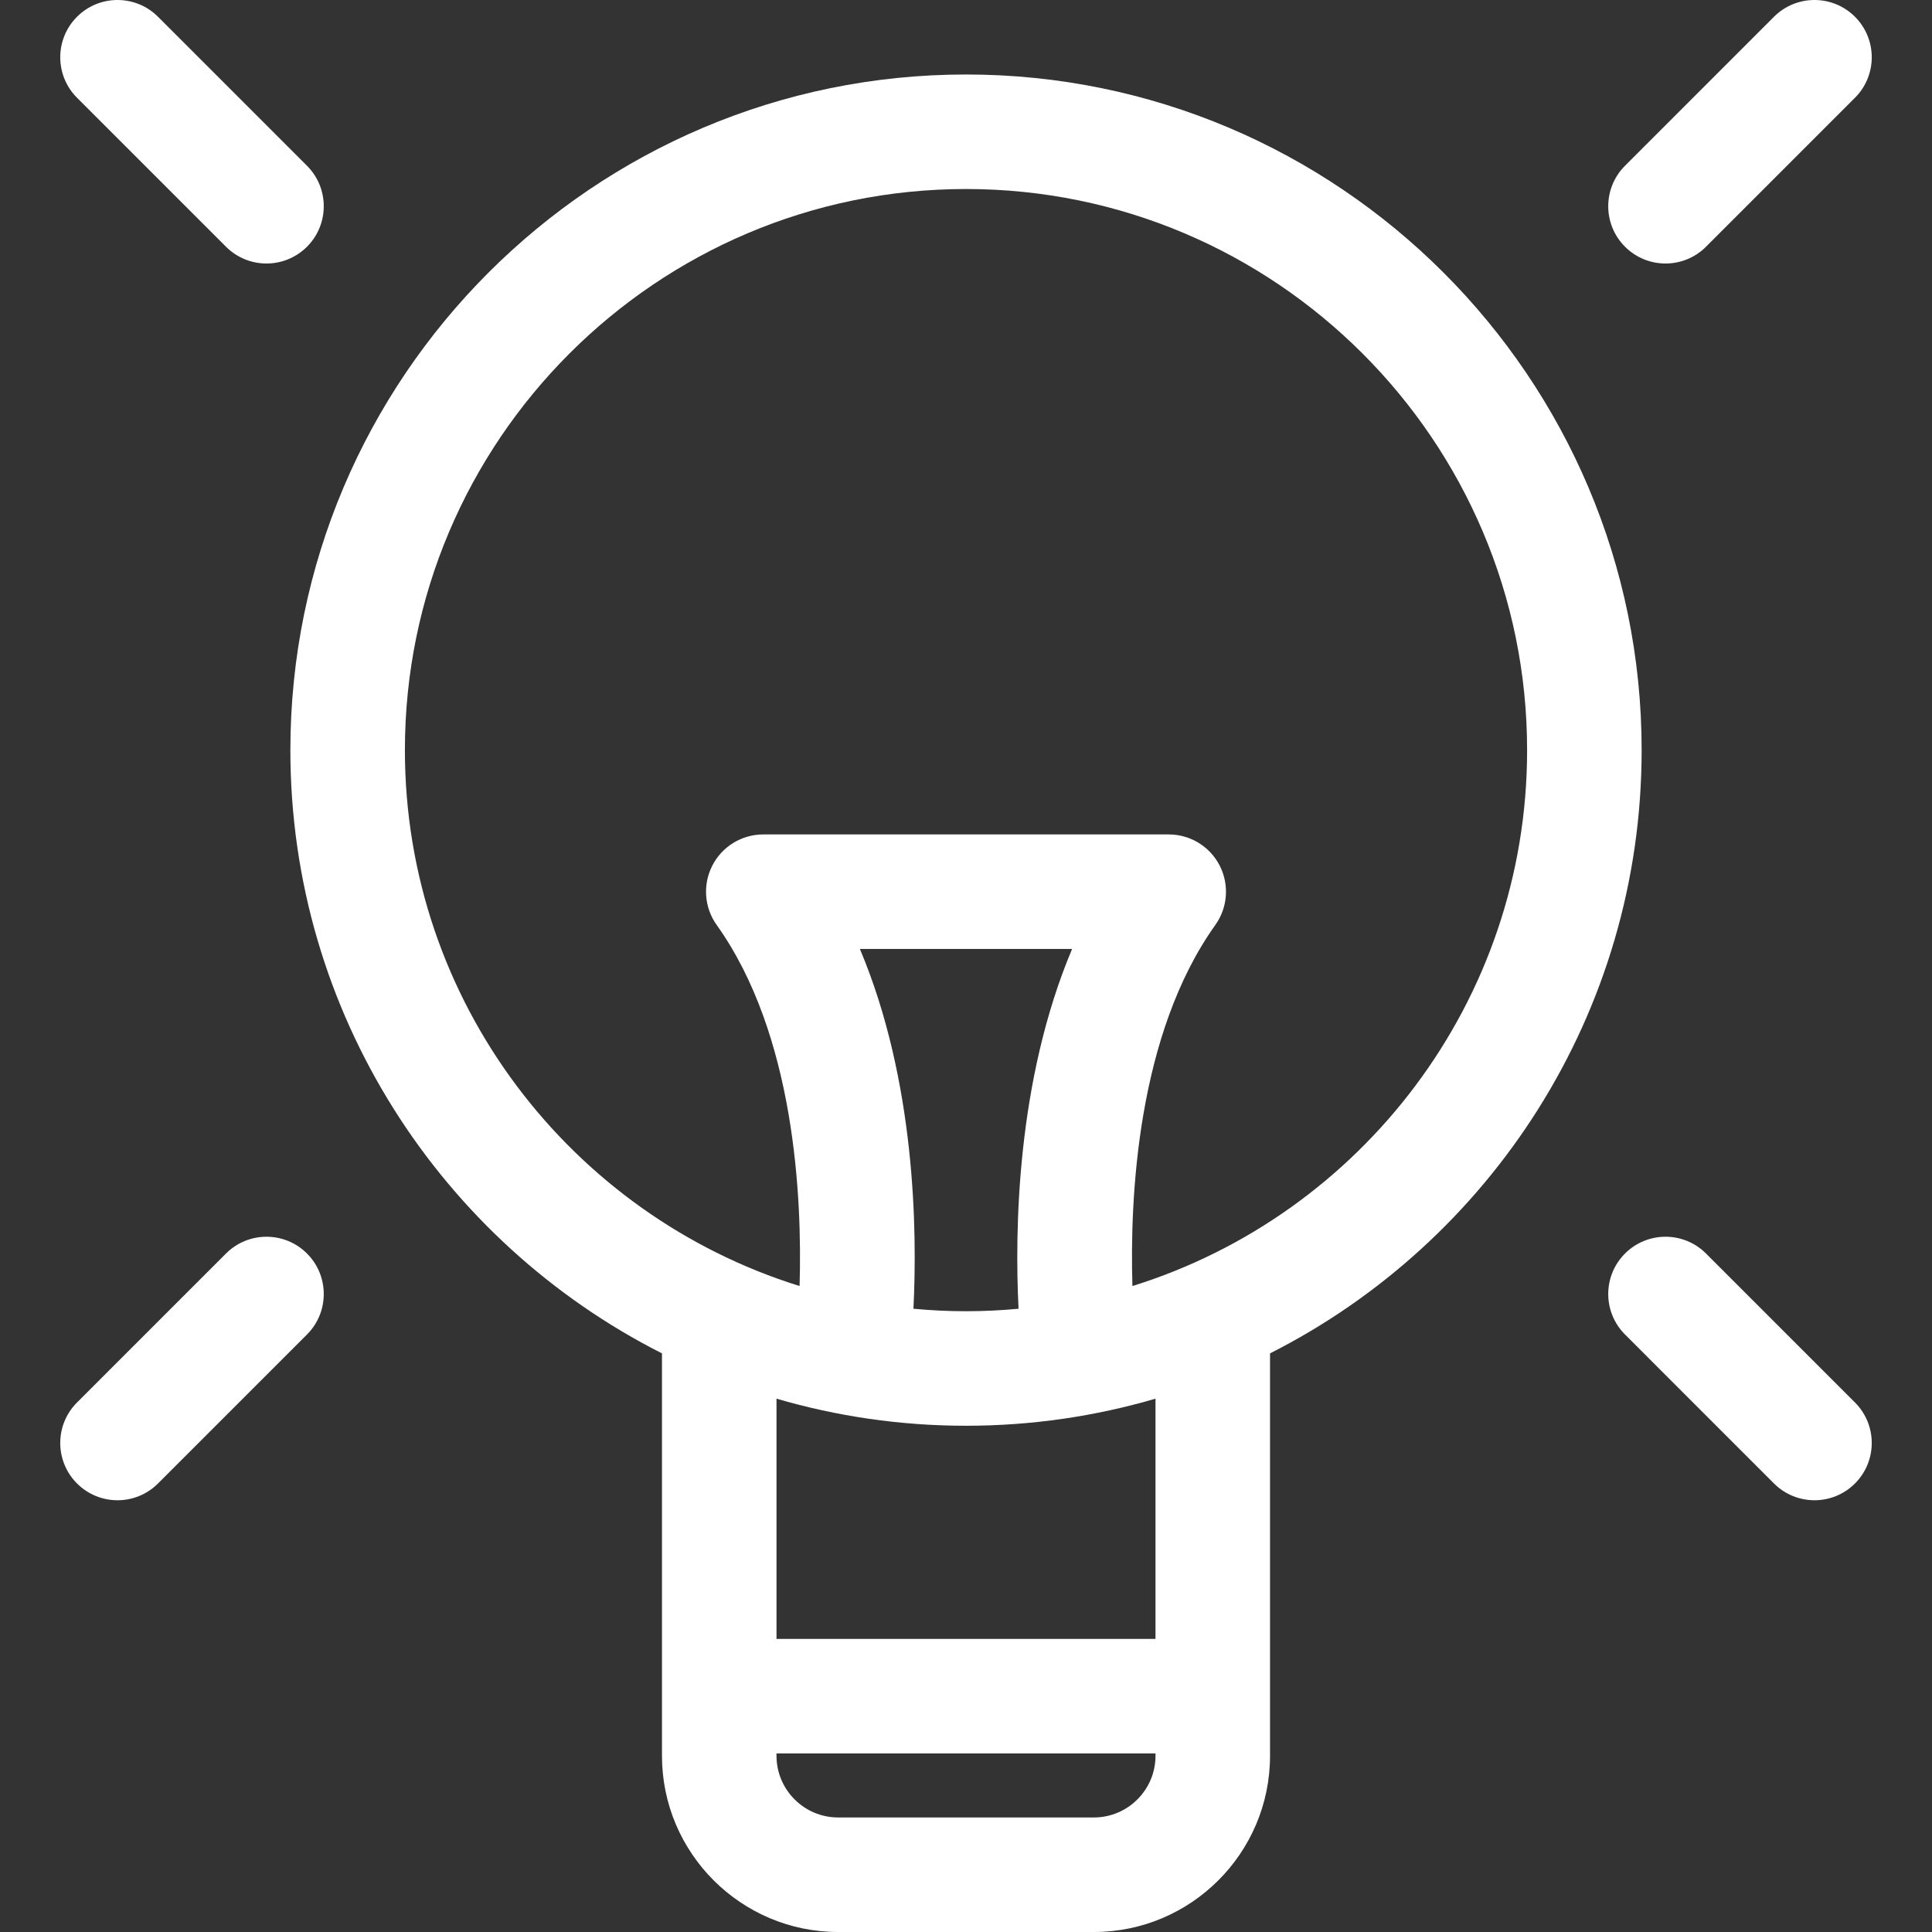 <?xml version="1.0" encoding="iso-8859-1"?>
<!-- Generator: Adobe Illustrator 18.1.1, SVG Export Plug-In . SVG Version: 6.00 Build 0)  -->
<svg xmlns="http://www.w3.org/2000/svg" xmlns:xlink="http://www.w3.org/1999/xlink" version="1.1" id="Capa_1" x="0px" y="0px" viewBox="0 0 612 612" style="enable-background:new 0 0 612 612;" xml:space="preserve" width="512px" height="512px">
<rect x="0" y="0" width="612" height="612" fill="#333333" stroke="none"/>
<g>
	<g>
		<g>
			<path d="M306.001,23.596c-118.01,0-214.019,96.011-214.019,214.023c0,83.39,47.946,155.785,117.712,191.09v127.48     c0,30.775,25.038,55.811,55.811,55.811h80.992c30.773,0,55.811-25.038,55.811-55.811V428.708     c69.766-35.303,117.715-107.699,117.715-191.088C520.023,119.607,424.011,23.596,306.001,23.596z M322.646,414.572     c-5.483,0.511-11.034,0.786-16.646,0.786c-5.616,0-11.167-0.275-16.65-0.786c1.24-24.823,0.638-72.259-16.962-113.969h67.222     C322.011,342.314,321.409,389.751,322.646,414.572z M366.028,519.152H245.974v-76.096c19.053,5.577,39.194,8.582,60.027,8.582     s40.974-3.004,60.027-8.582V519.152z M366.028,556.188c0,10.771-8.76,19.531-19.531,19.531h-80.992     c-10.771,0-19.531-8.762-19.531-19.531v-0.756h120.054V556.188z M358.717,407.377c-0.842-27.958,1.487-79.666,26.262-114.374     c3.947-5.53,4.473-12.802,1.363-18.843c-3.109-6.041-9.336-9.836-16.129-9.836H241.787c-6.793,0-13.017,3.797-16.126,9.836     c-3.113,6.041-2.583,13.313,1.364,18.843c24.775,34.711,27.101,86.424,26.259,114.374     c-72.347-22.513-125.022-90.1-125.022-169.759c0-98.007,79.731-177.743,177.739-177.743s177.742,79.736,177.742,177.743     C483.743,317.278,431.064,384.865,358.717,407.377z" fill="#FFFFFF"/>
			<path d="M71.591,78.157c3.543,3.542,8.184,5.314,12.825,5.314c4.644,0,9.285-1.772,12.828-5.315     c7.084-7.084,7.084-18.569,0-25.653L50.053,5.314c-7.085-7.085-18.571-7.085-25.655,0c-7.082,7.085-7.082,18.569,0,25.653     L71.591,78.157z" fill="#FFFFFF"/>
			<path d="M527.584,83.47c4.644,0,9.286-1.772,12.828-5.314l47.187-47.188c7.087-7.085,7.087-18.569,0-25.655     s-18.571-7.084-25.655,0l-47.187,47.188c-7.087,7.085-7.087,18.571,0,25.655C518.301,81.698,522.942,83.47,527.584,83.47z" fill="#FFFFFF"/>
			<path d="M540.412,397.078c-7.084-7.085-18.568-7.087-25.654-0.002c-7.087,7.085-7.087,18.569,0,25.653l47.187,47.191     c3.543,3.543,8.184,5.314,12.828,5.314c4.641,0,9.283-1.772,12.825-5.314c7.087-7.082,7.087-18.569,0-25.653L540.412,397.078z" fill="#FFFFFF"/>
			<path d="M71.591,397.076l-47.193,47.191c-7.082,7.084-7.082,18.569,0,25.655c3.543,3.542,8.184,5.314,12.828,5.314     c4.641,0,9.286-1.77,12.825-5.314l47.193-47.191c7.084-7.085,7.084-18.569,0-25.655     C90.162,389.991,78.675,389.991,71.591,397.076z" fill="#FFFFFF"/>
		</g>
	</g>
</g>
<g>
</g>
<g>
</g>
<g>
</g>
<g>
</g>
<g>
</g>
<g>
</g>
<g>
</g>
<g>
</g>
<g>
</g>
<g>
</g>
<g>
</g>
<g>
</g>
<g>
</g>
<g>
</g>
<g>
</g>
</svg>
